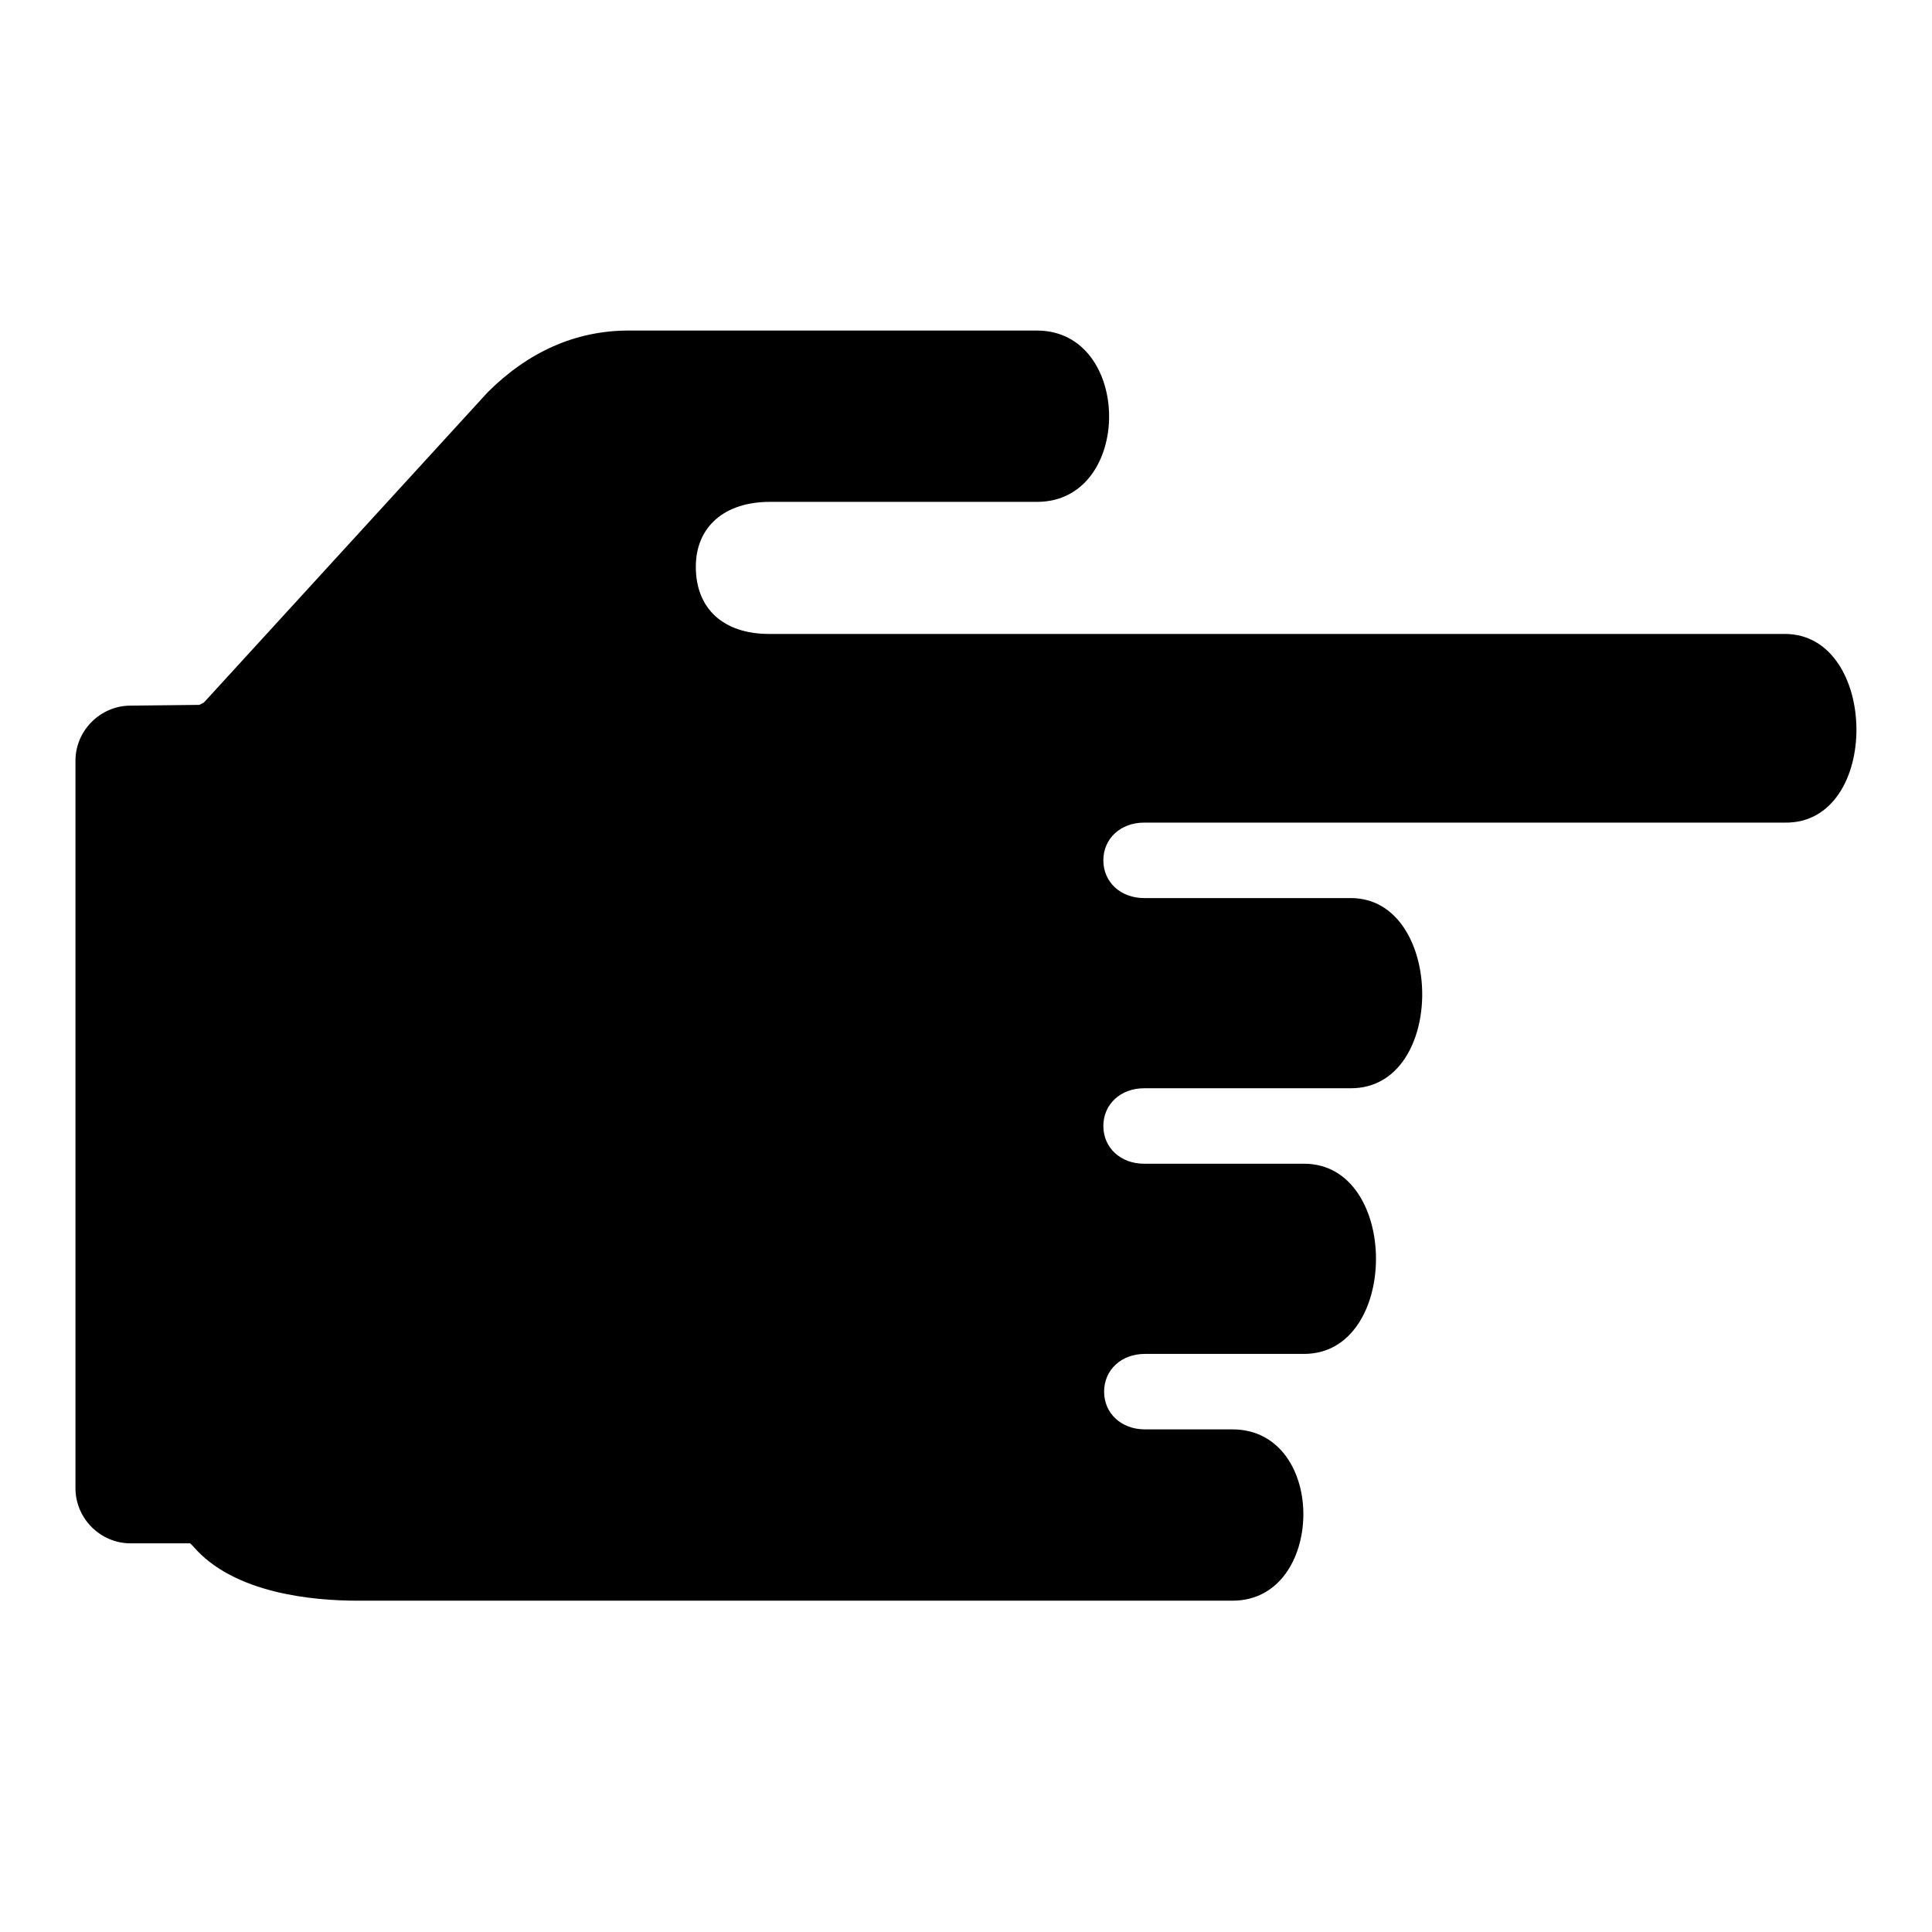 <?xml version="1.0" encoding="utf-8"?>
<!-- Svg Vector Icons : http://www.onlinewebfonts.com/icon -->
<!DOCTYPE svg PUBLIC "-//W3C//DTD SVG 1.1//EN" "http://www.w3.org/Graphics/SVG/1.1/DTD/svg11.dtd">
<svg version="1.1" xmlns="http://www.w3.org/2000/svg" xmlns:xlink="http://www.w3.org/1999/xlink" x="0px" y="0px" viewBox="0 0 256 256" enable-background="new 0 0 256 256" xml:space="preserve">
<g><g><g><path fill="#000000" d="M236.5,84H101.9c-6,0-9.7-3.3-9.7-8.9c0-5.3,3.8-8.6,9.8-8.6c0,0,35.1,0,35.4,0c12.8,0,12.7-22.7,0-22.7H83.3c-7,0-13.3,2.8-18.7,8.2L27.1,93l0,0c-0.2,0.2-0.5,0.3-0.7,0.4l-9.1,0.1c-4,0-7.3,3.3-7.3,7.3v96.4c0,4,3.3,7.3,7.3,7.3h7.9l0.4,0.4c5.4,6.3,16,7.2,21.8,7.2c0,0,115.8,0,115.9,0c6.2,0,9.3-5.6,9.4-11.2c0.1-5.7-3-11.5-9.4-11.5h-11.6c-3.1,0-5.4-2.1-5.4-5s2.3-5,5.4-5c0,0,21,0,21.1,0c12.7,0,12.7-25.2,0-25.2h-21.2c-3.1,0-5.4-2.1-5.4-5s2.3-5,5.4-5c0,0,27.2,0,27.4,0c12.8,0,12.4-25.2,0-25.2h-27.4c-3.1,0-5.4-2.1-5.4-5c0-2.9,2.3-5,5.4-5c0,0,84.9,0,84.9,0C249.3,109.2,249,84,236.5,84z"/></g><g></g><g></g><g></g><g></g><g></g><g></g><g></g><g></g><g></g><g></g><g></g><g></g><g></g><g></g><g></g></g></g>
</svg>